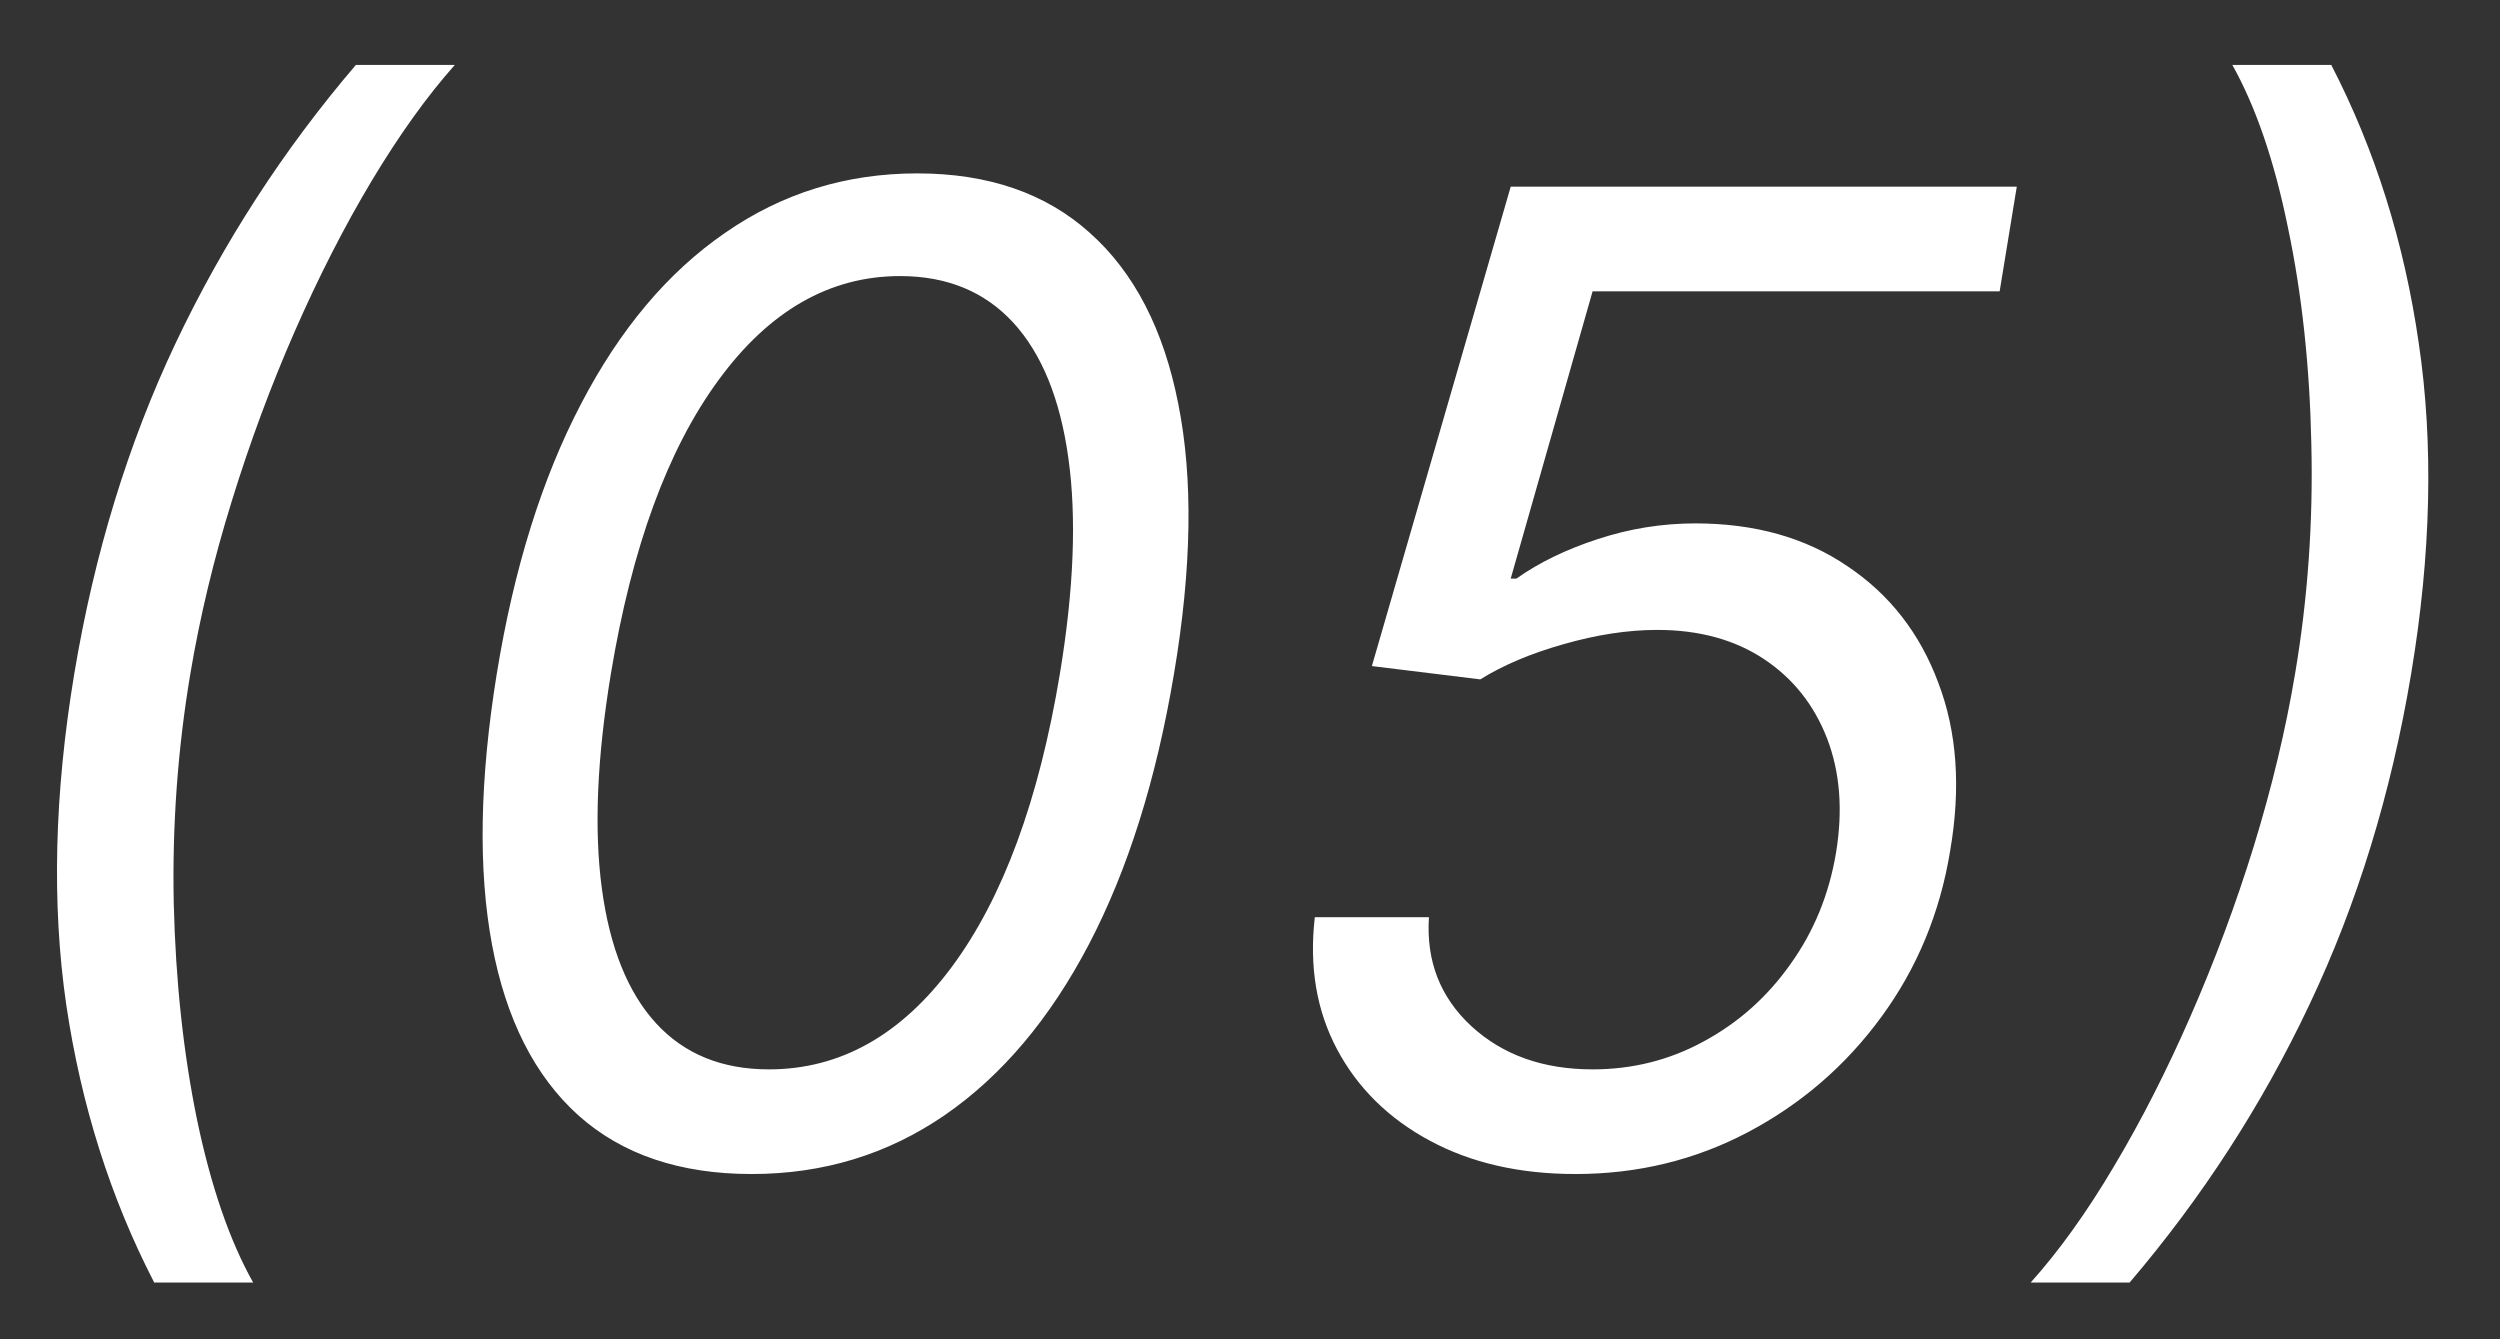 <?xml version="1.0" encoding="UTF-8"?> <svg xmlns="http://www.w3.org/2000/svg" width="28" height="15" viewBox="0 0 28 15" fill="none"><rect x="0" y="0" width="28" height="15" fill="#333333" stroke="none"/><path d="M0.832 7.545C1.056 6.203 1.434 4.969 1.967 3.843C2.503 2.714 3.176 1.675 3.986 0.727H5.094C4.781 1.079 4.471 1.512 4.162 2.027C3.856 2.538 3.569 3.101 3.299 3.716C3.032 4.326 2.798 4.958 2.596 5.612C2.393 6.265 2.239 6.91 2.132 7.545C1.99 8.391 1.928 9.248 1.946 10.118C1.967 10.988 2.054 11.796 2.207 12.542C2.363 13.288 2.572 13.895 2.835 14.364H1.727C1.237 13.415 0.909 12.379 0.742 11.253C0.578 10.124 0.609 8.888 0.832 7.545ZM8.419 13.149C7.616 13.149 6.97 12.931 6.48 12.494C5.99 12.054 5.667 11.416 5.511 10.582C5.354 9.744 5.372 8.732 5.564 7.545C5.756 6.366 6.07 5.36 6.507 4.525C6.943 3.687 7.481 3.048 8.121 2.608C8.76 2.164 9.477 1.942 10.273 1.942C11.068 1.942 11.713 2.164 12.206 2.608C12.703 3.051 13.034 3.691 13.197 4.525C13.364 5.36 13.348 6.366 13.149 7.545C12.95 8.732 12.632 9.742 12.196 10.576C11.759 11.411 11.221 12.048 10.582 12.489C9.942 12.929 9.222 13.149 8.419 13.149ZM8.611 11.977C9.41 11.977 10.093 11.594 10.662 10.827C11.233 10.056 11.636 8.962 11.871 7.545C12.027 6.601 12.059 5.797 11.966 5.132C11.874 4.468 11.668 3.962 11.349 3.614C11.029 3.266 10.606 3.092 10.081 3.092C9.293 3.092 8.614 3.481 8.046 4.259C7.478 5.033 7.077 6.129 6.842 7.545C6.686 8.49 6.652 9.293 6.741 9.953C6.83 10.614 7.032 11.116 7.348 11.461C7.664 11.805 8.085 11.977 8.611 11.977ZM17.645 13.149C17.02 13.149 16.477 13.025 16.015 12.776C15.553 12.528 15.207 12.187 14.976 11.754C14.745 11.32 14.662 10.827 14.726 10.273H16.004C15.972 10.763 16.13 11.169 16.478 11.492C16.83 11.816 17.283 11.977 17.837 11.977C18.284 11.977 18.7 11.873 19.083 11.663C19.47 11.454 19.793 11.166 20.052 10.8C20.315 10.434 20.486 10.017 20.564 9.548C20.642 9.072 20.608 8.646 20.463 8.27C20.317 7.893 20.081 7.597 19.754 7.38C19.427 7.164 19.03 7.055 18.561 7.055C18.231 7.055 17.881 7.109 17.512 7.215C17.146 7.318 16.835 7.45 16.579 7.609L15.365 7.46L16.92 2.091H22.588L22.396 3.263H17.837L16.92 6.48H16.984C17.24 6.299 17.544 6.152 17.895 6.038C18.25 5.921 18.614 5.862 18.987 5.862C19.655 5.862 20.223 6.022 20.692 6.342C21.164 6.658 21.503 7.093 21.709 7.647C21.919 8.197 21.963 8.824 21.842 9.527C21.729 10.223 21.471 10.845 21.07 11.391C20.672 11.935 20.175 12.364 19.578 12.68C18.985 12.993 18.341 13.149 17.645 13.149ZM27.005 7.545C26.781 8.888 26.401 10.124 25.865 11.253C25.333 12.379 24.661 13.415 23.852 14.364H22.744C23.06 14.012 23.371 13.579 23.676 13.064C23.981 12.553 24.267 11.992 24.534 11.381C24.803 10.766 25.04 10.133 25.242 9.479C25.444 8.822 25.599 8.178 25.705 7.545C25.848 6.7 25.908 5.843 25.887 4.973C25.869 4.103 25.782 3.295 25.625 2.549C25.473 1.803 25.265 1.196 25.002 0.727H26.11C26.6 1.675 26.927 2.714 27.09 3.843C27.257 4.969 27.229 6.203 27.005 7.545Z" fill="white"></path></svg> 